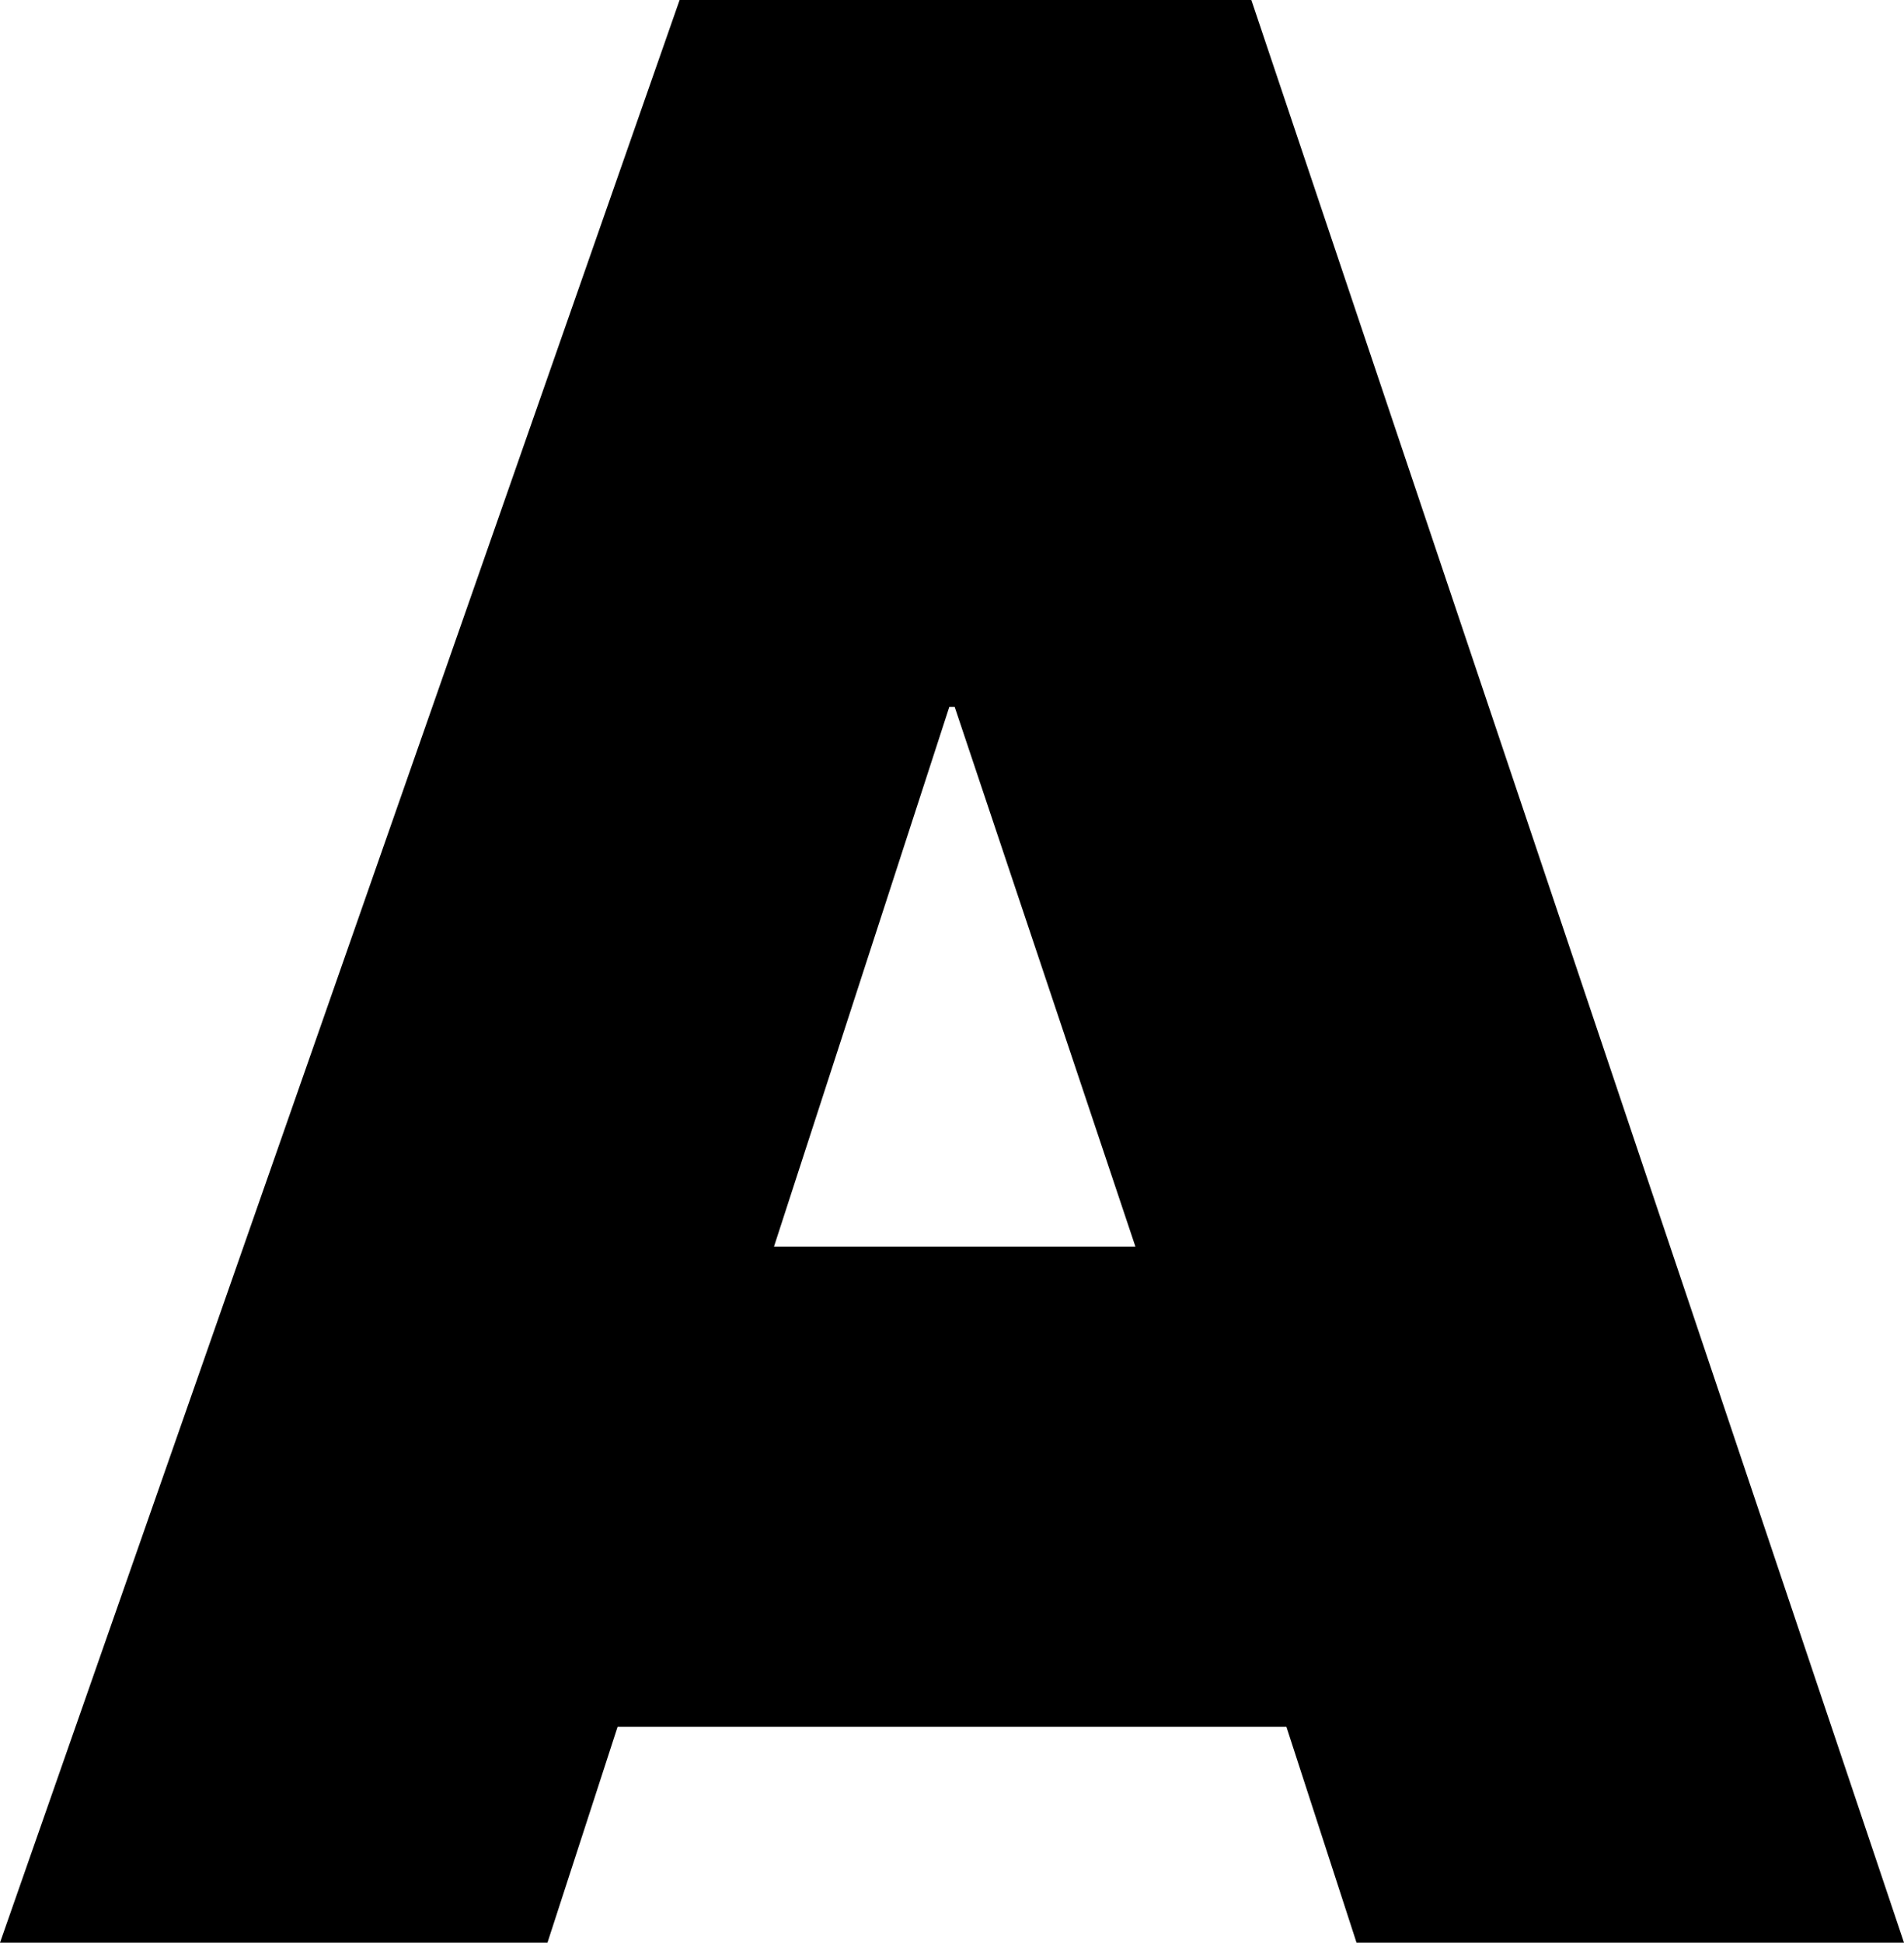 <svg xmlns="http://www.w3.org/2000/svg"
  viewBox="0.146 0.764 1347.515 1374.236" fill="none"
  preserveAspectRatio="xMidYMid meet" role="img">
  <path
    d="M0.146 1375L481.128 0.764H885.765L1347.66 1375H960.202L910.577 1222.31H437.229L387.604 1375H0.146ZM803.692 882.565L675.812 500.833H671.994L547.931 882.565H803.692Z"
    fill="black"></path>
</svg>